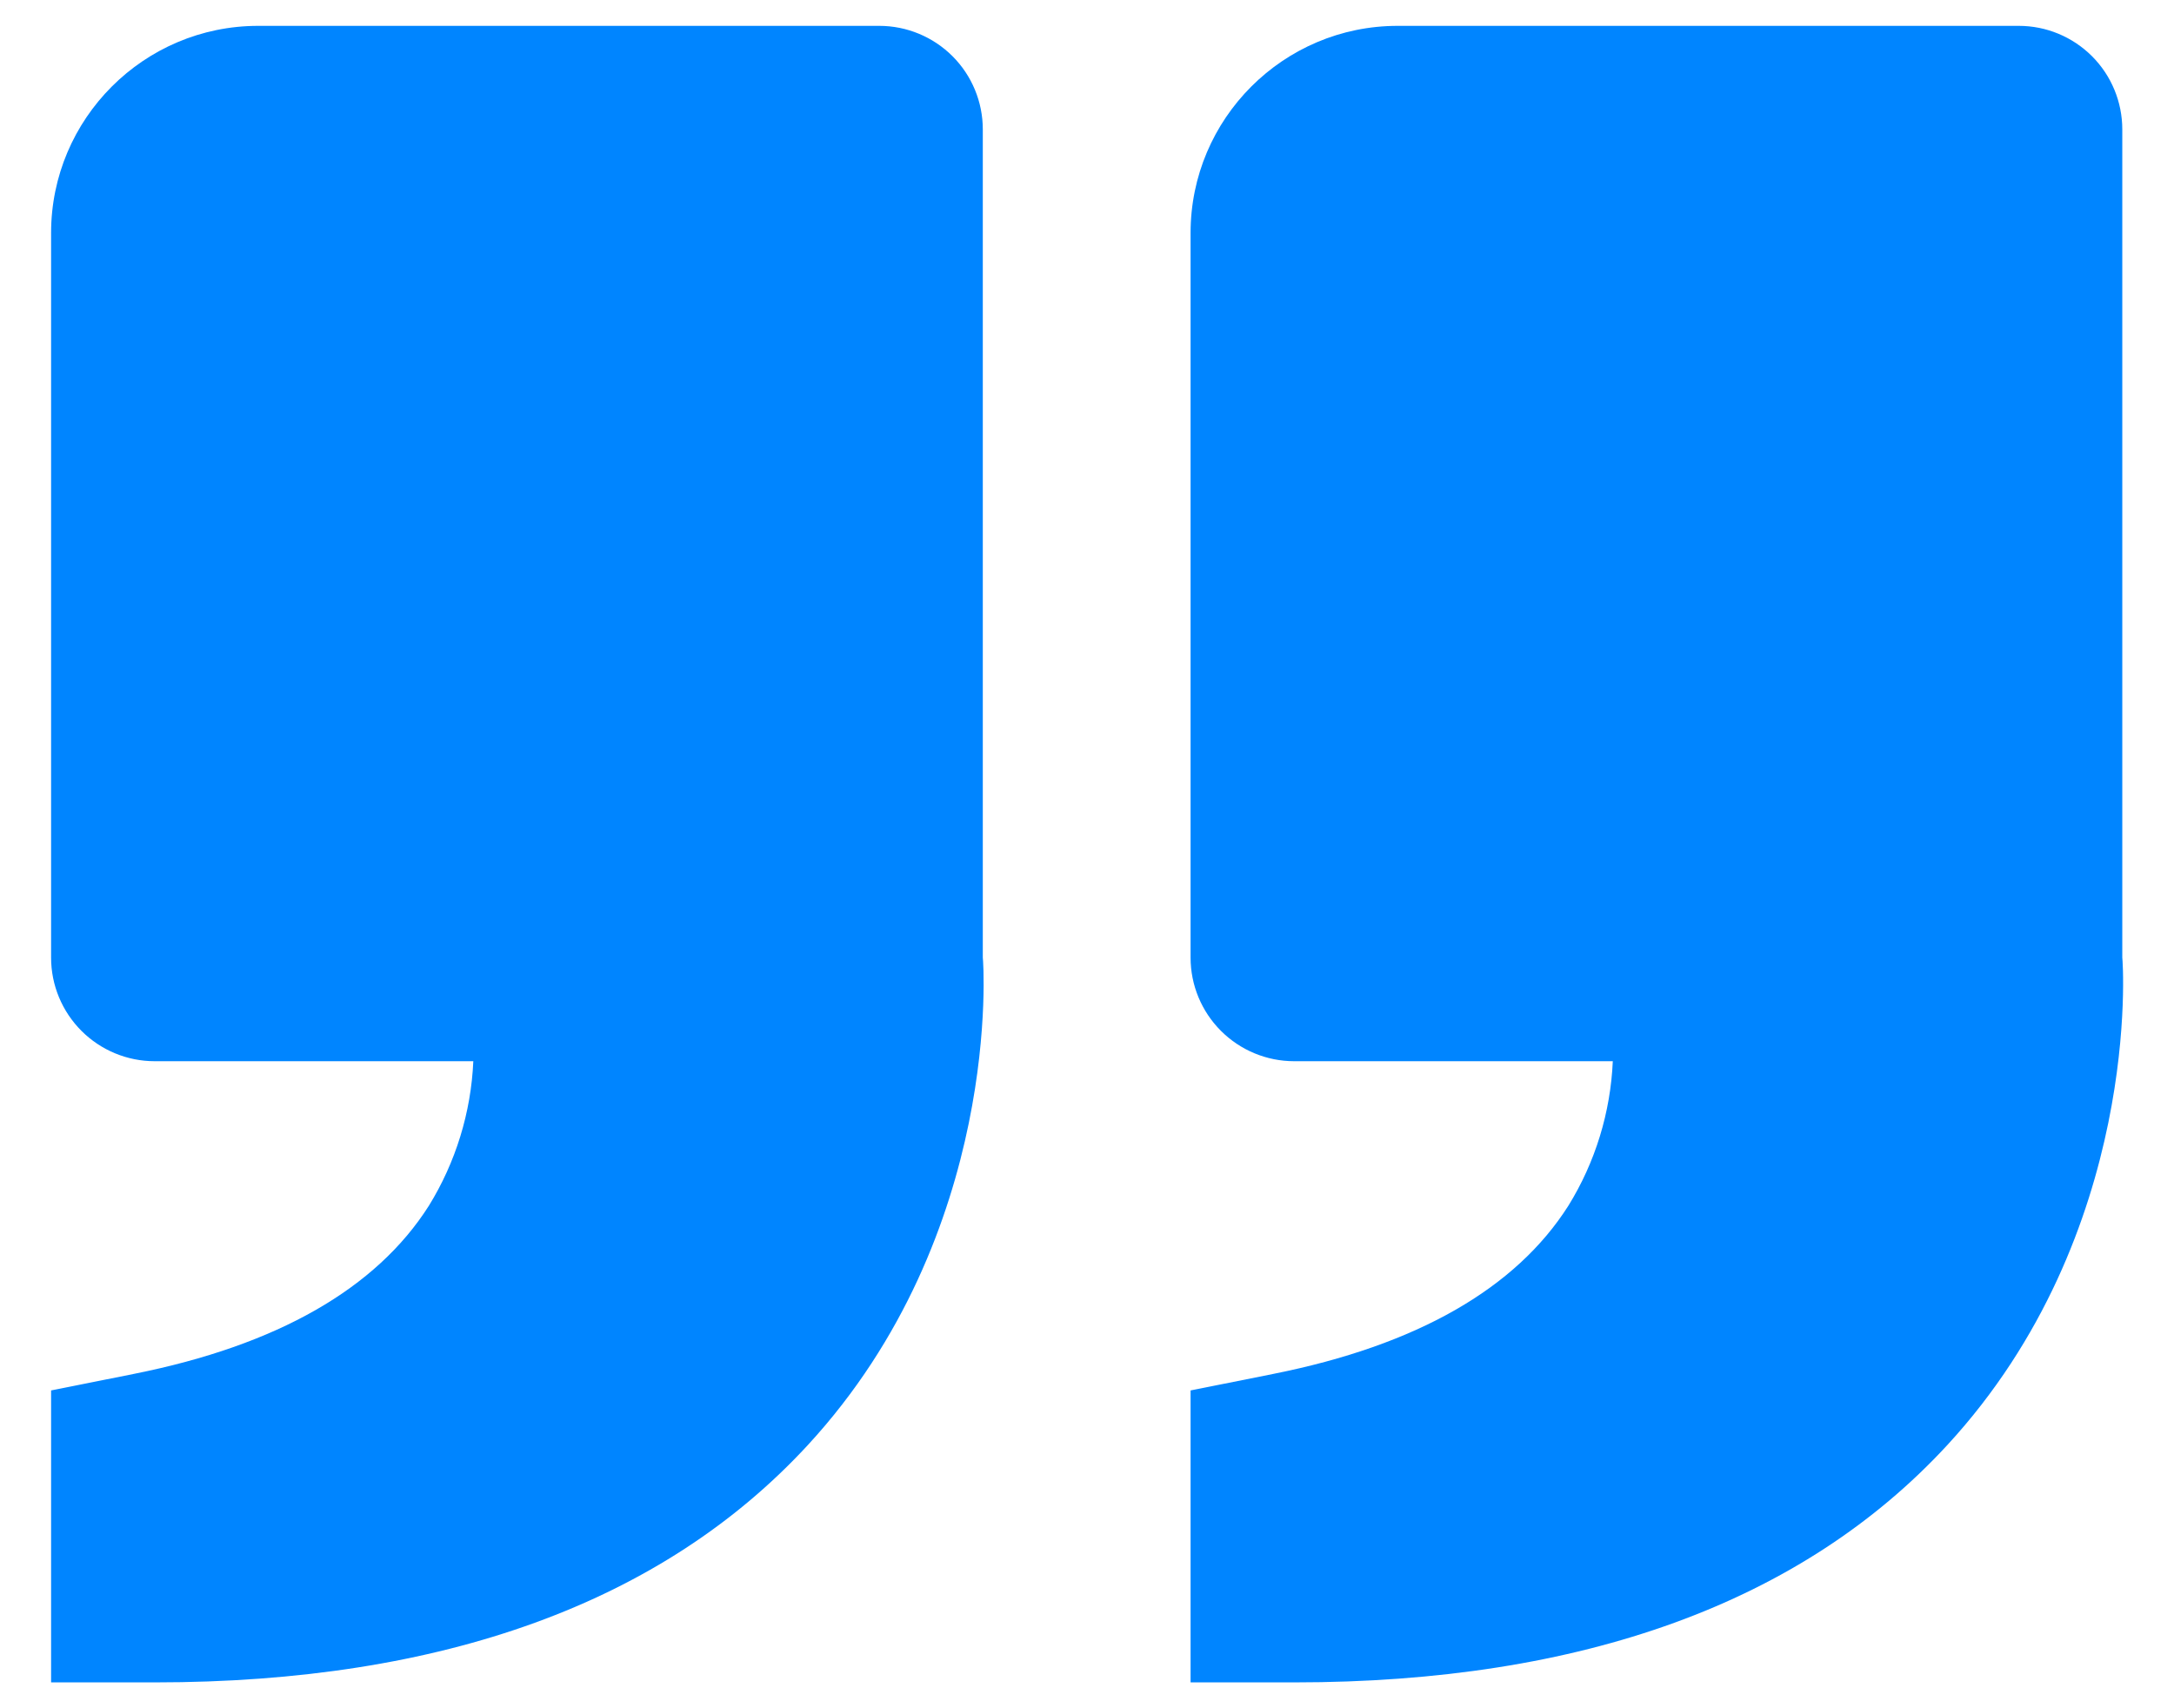 <svg xmlns="http://www.w3.org/2000/svg" width="28" height="22" viewBox="0 0 28 22" fill="none"><path d="M25.08 18.611C27.596 15.88 27.342 12.373 27.334 12.333V1.667C27.334 1.313 27.194 0.974 26.944 0.724C26.694 0.474 26.355 0.333 26.001 0.333H18.001C16.53 0.333 15.334 1.529 15.334 3V12.333C15.334 12.687 15.475 13.026 15.725 13.276C15.975 13.526 16.314 13.667 16.668 13.667H20.772C20.743 14.326 20.547 14.967 20.2 15.528C19.522 16.596 18.246 17.325 16.405 17.693L15.334 17.907V21.667H16.668C20.378 21.667 23.209 20.639 25.08 18.611ZM10.404 18.611C12.921 15.88 12.666 12.373 12.658 12.333V1.667C12.658 1.313 12.518 0.974 12.268 0.724C12.018 0.474 11.678 0.333 11.325 0.333H3.325C1.854 0.333 0.658 1.529 0.658 3V12.333C0.658 12.687 0.799 13.026 1.049 13.276C1.299 13.526 1.638 13.667 1.992 13.667H6.096C6.067 14.326 5.87 14.967 5.524 15.528C4.846 16.596 3.57 17.325 1.729 17.693L0.658 17.907V21.667H1.992C5.702 21.667 8.533 20.639 10.404 18.611Z" fill="#0085FF"></path></svg>